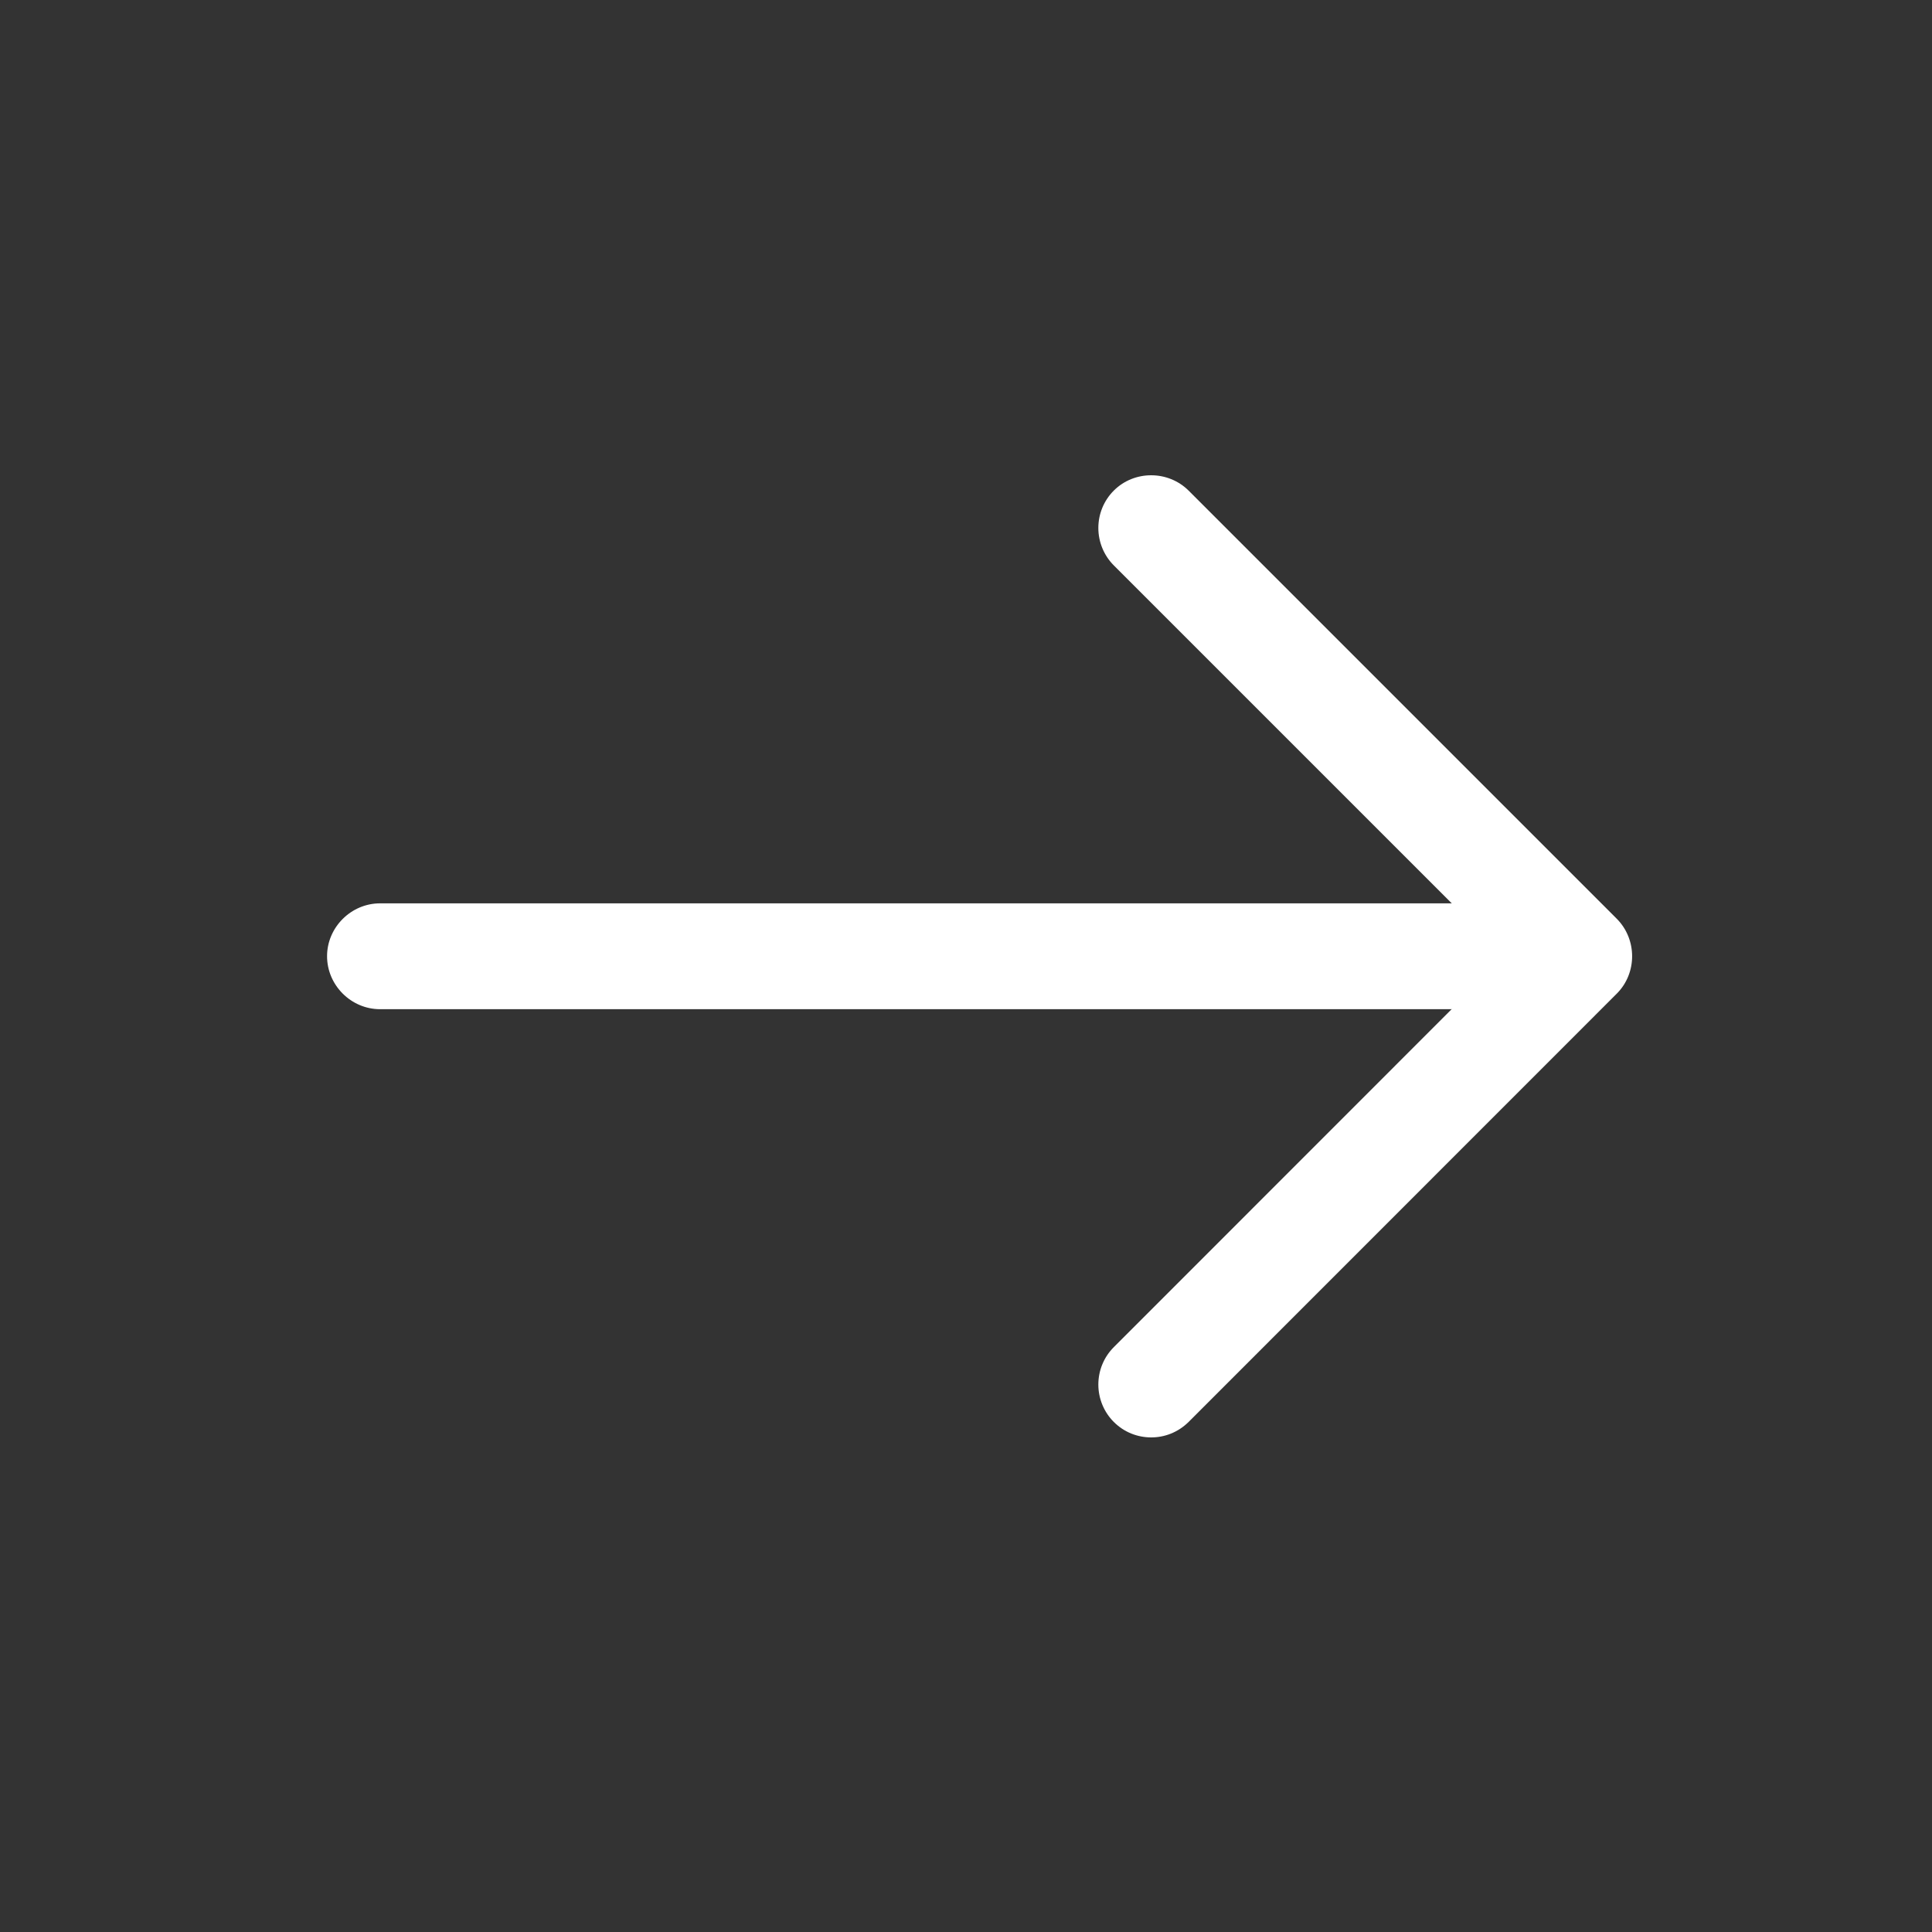 <svg xmlns="http://www.w3.org/2000/svg" width="14" height="14" viewBox="0 0 14 14" fill="none"><rect x="0" y="0" width="14" height="14" fill="#333333" stroke="none"/><path d="M8.342 10.416C8.245 10.416 8.147 10.38 8.071 10.304C7.999 10.232 7.959 10.134 7.959 10.033C7.959 9.931 7.999 9.834 8.071 9.762L10.903 6.929L8.071 4.097C7.999 4.025 7.959 3.927 7.959 3.826C7.959 3.724 7.999 3.627 8.071 3.555C8.219 3.407 8.464 3.407 8.613 3.555L11.716 6.658C11.864 6.807 11.864 7.052 11.716 7.2L8.613 10.304C8.536 10.38 8.439 10.416 8.342 10.416Z" fill="white"></path><path d="M11.358 7.313H2.754C2.544 7.313 2.37 7.139 2.37 6.929C2.37 6.72 2.544 6.546 2.754 6.546H11.358C11.568 6.546 11.742 6.72 11.742 6.929C11.742 7.139 11.568 7.313 11.358 7.313Z" fill="white"></path></svg>